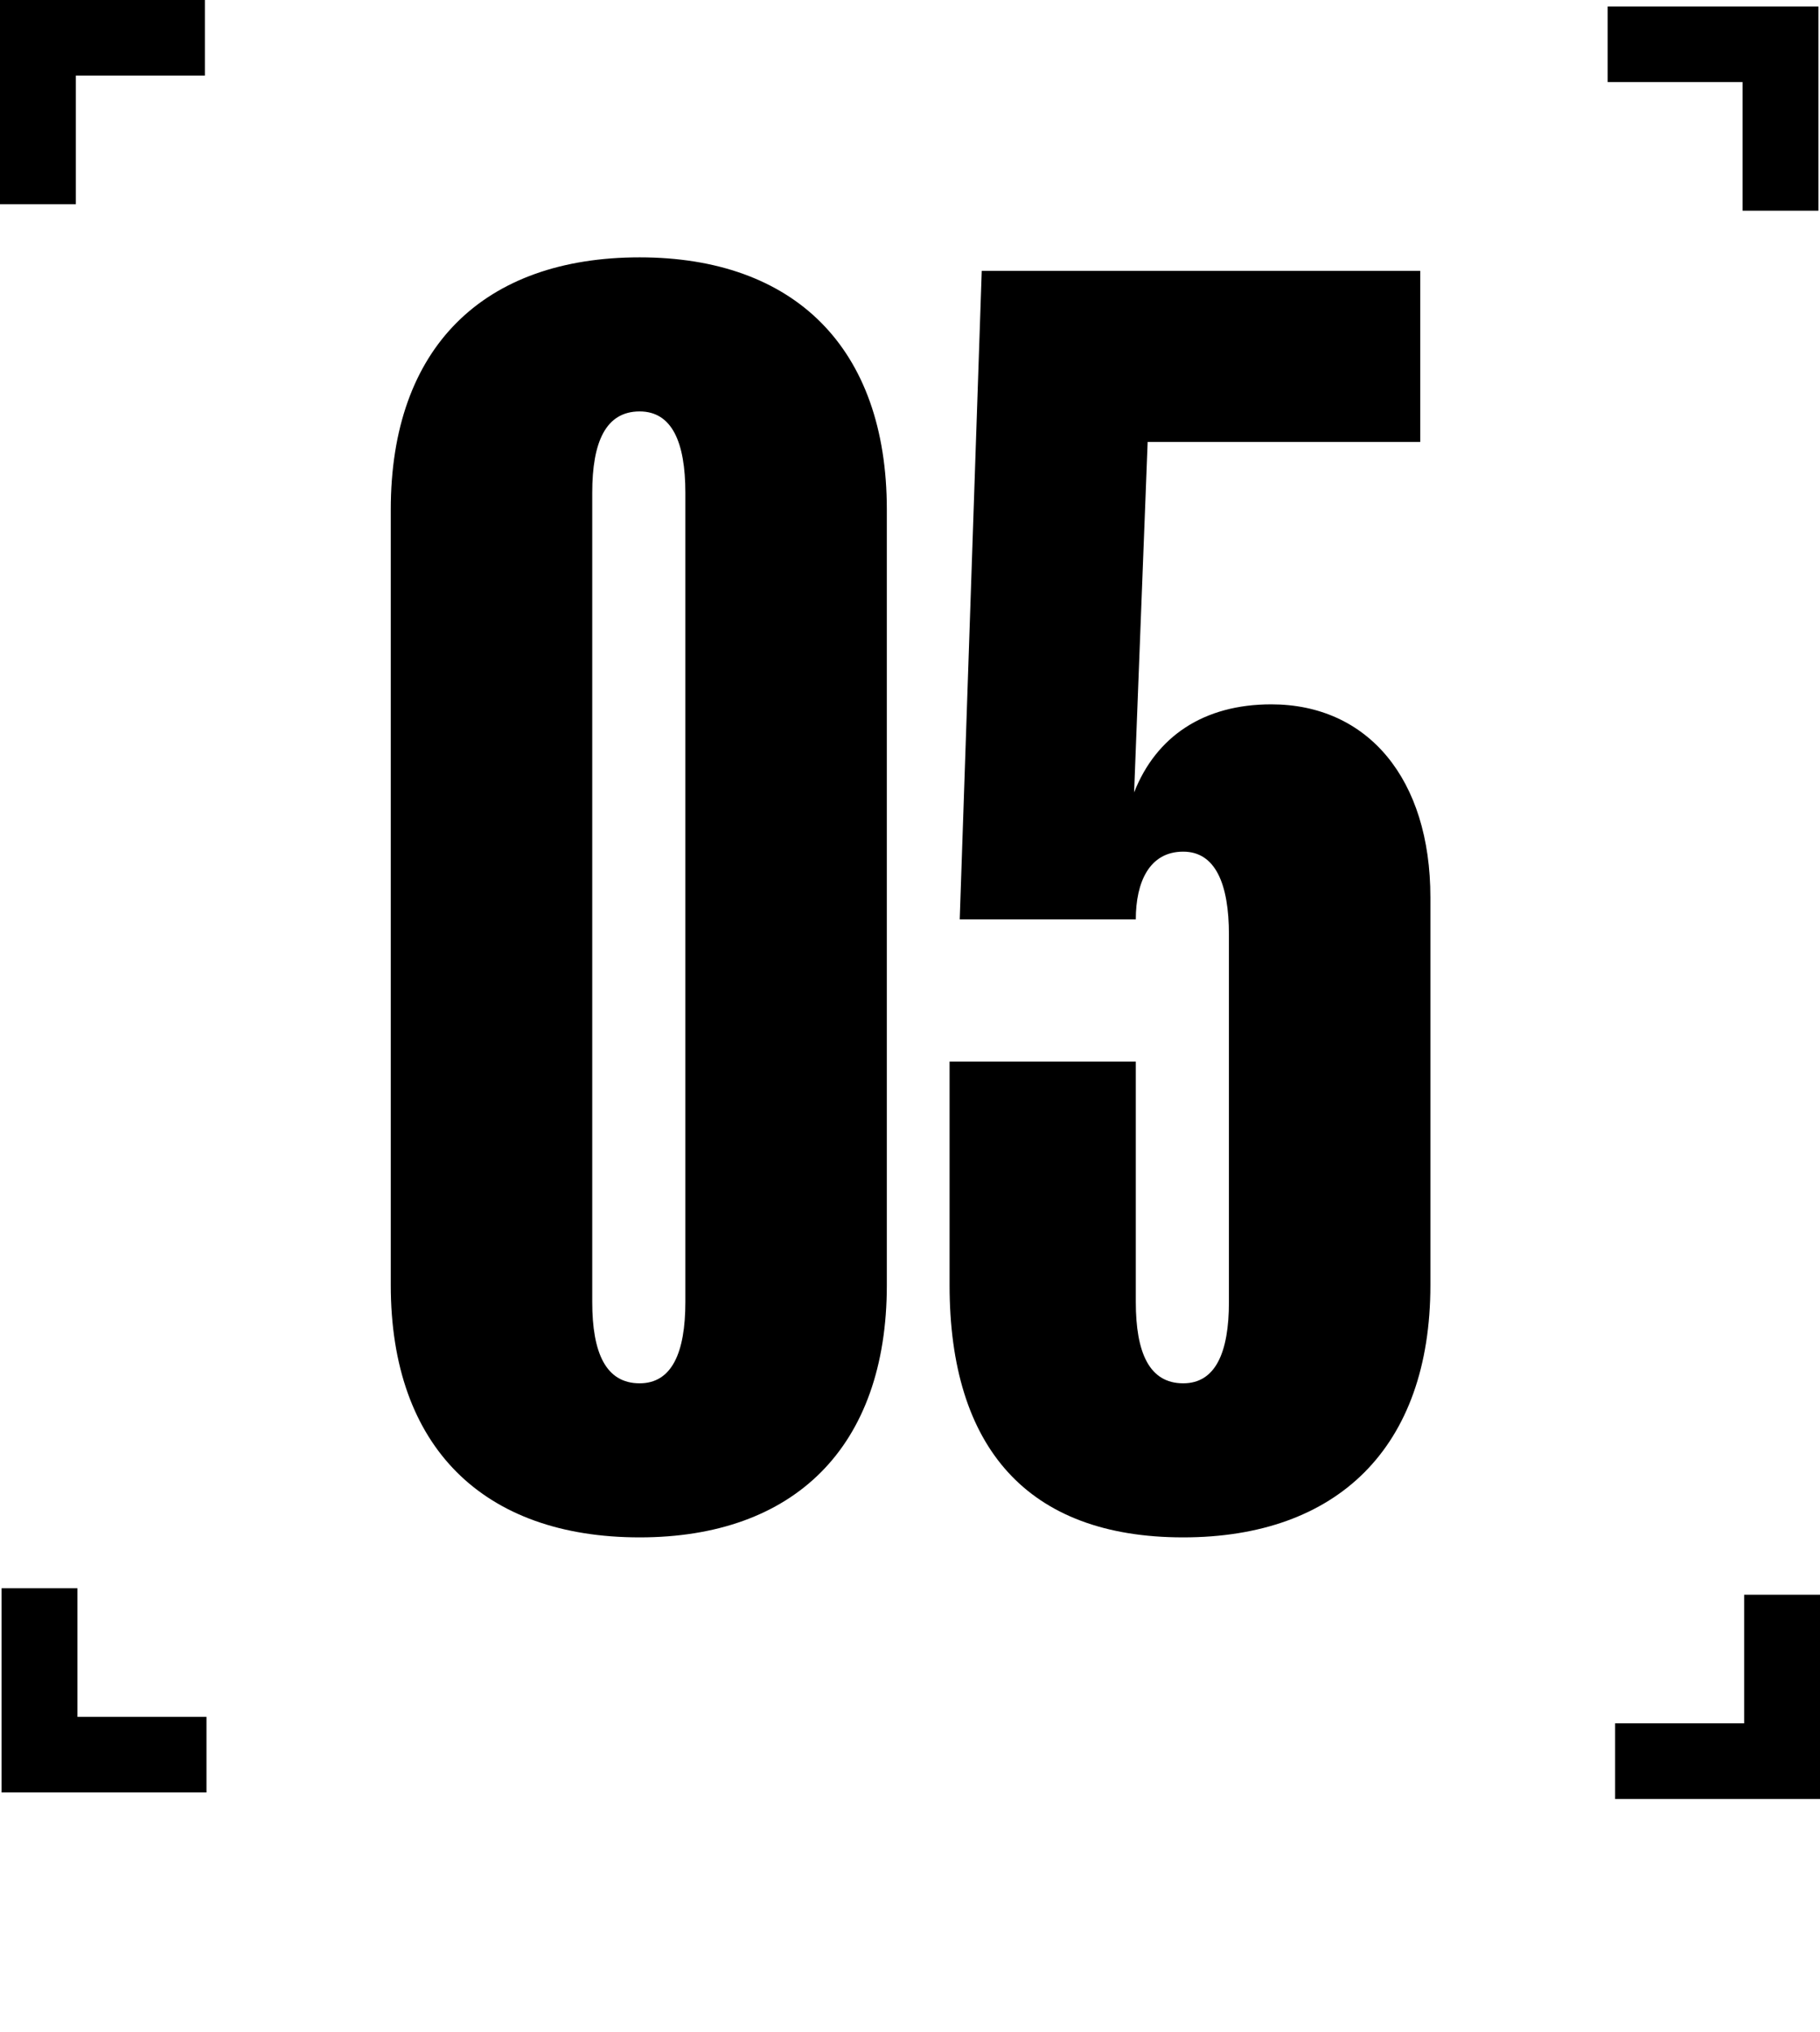 <svg width="86" height="96" viewBox="0 0 86 96" fill="none" xmlns="http://www.w3.org/2000/svg">
<g clip-path="url(#clip0_582_2)">
<path d="M3.584 9.649H0V0H9.682V3.572H3.584V9.649Z" fill="black"/>
<path d="M85.925 9.956H82.341V3.878H75.966V0.307H85.925V9.956Z" fill="black"/>
<path d="M86 84.999H76.318V81.427H82.416V75.35H86V84.999Z" fill="black"/>
<path d="M9.757 84.692H0.075V75.043H3.659V81.121H9.757V84.692Z" fill="black"/>
</g>
<path d="M41.905 24.08V60.72C41.905 68.4 37.505 72.64 30.225 72.64C22.865 72.64 18.465 68.4 18.465 60.72V24.08C18.465 16.4 22.865 12.16 30.225 12.16C37.505 12.16 41.905 16.4 41.905 24.08ZM27.985 61.52C27.985 63.92 28.625 65.36 30.225 65.36C31.745 65.36 32.385 63.92 32.385 61.52V23.28C32.385 20.88 31.745 19.44 30.225 19.44C28.625 19.44 27.985 20.88 27.985 23.28V61.52ZM67.59 60.72C67.59 68.4 63.19 72.64 55.91 72.64C48.55 72.64 44.87 68.4 44.87 60.72V50.16H53.67V61.52C53.67 63.92 54.31 65.36 55.91 65.36C57.43 65.36 58.07 63.92 58.07 61.52V44.16C58.07 41.76 57.43 40.24 55.91 40.24C54.31 40.24 53.67 41.68 53.67 43.44H45.35L46.39 12.8H67.11V20.88H54.23L53.59 37.44C54.63 34.8 56.87 33.28 60.07 33.28C64.63 33.28 67.59 36.8 67.59 42.4V60.72Z" fill="black"/>
<defs>
<clipPath id="clip0_582_2">
<rect width="86" height="85" fill="white"/>
</clipPath>
</defs>
</svg>
